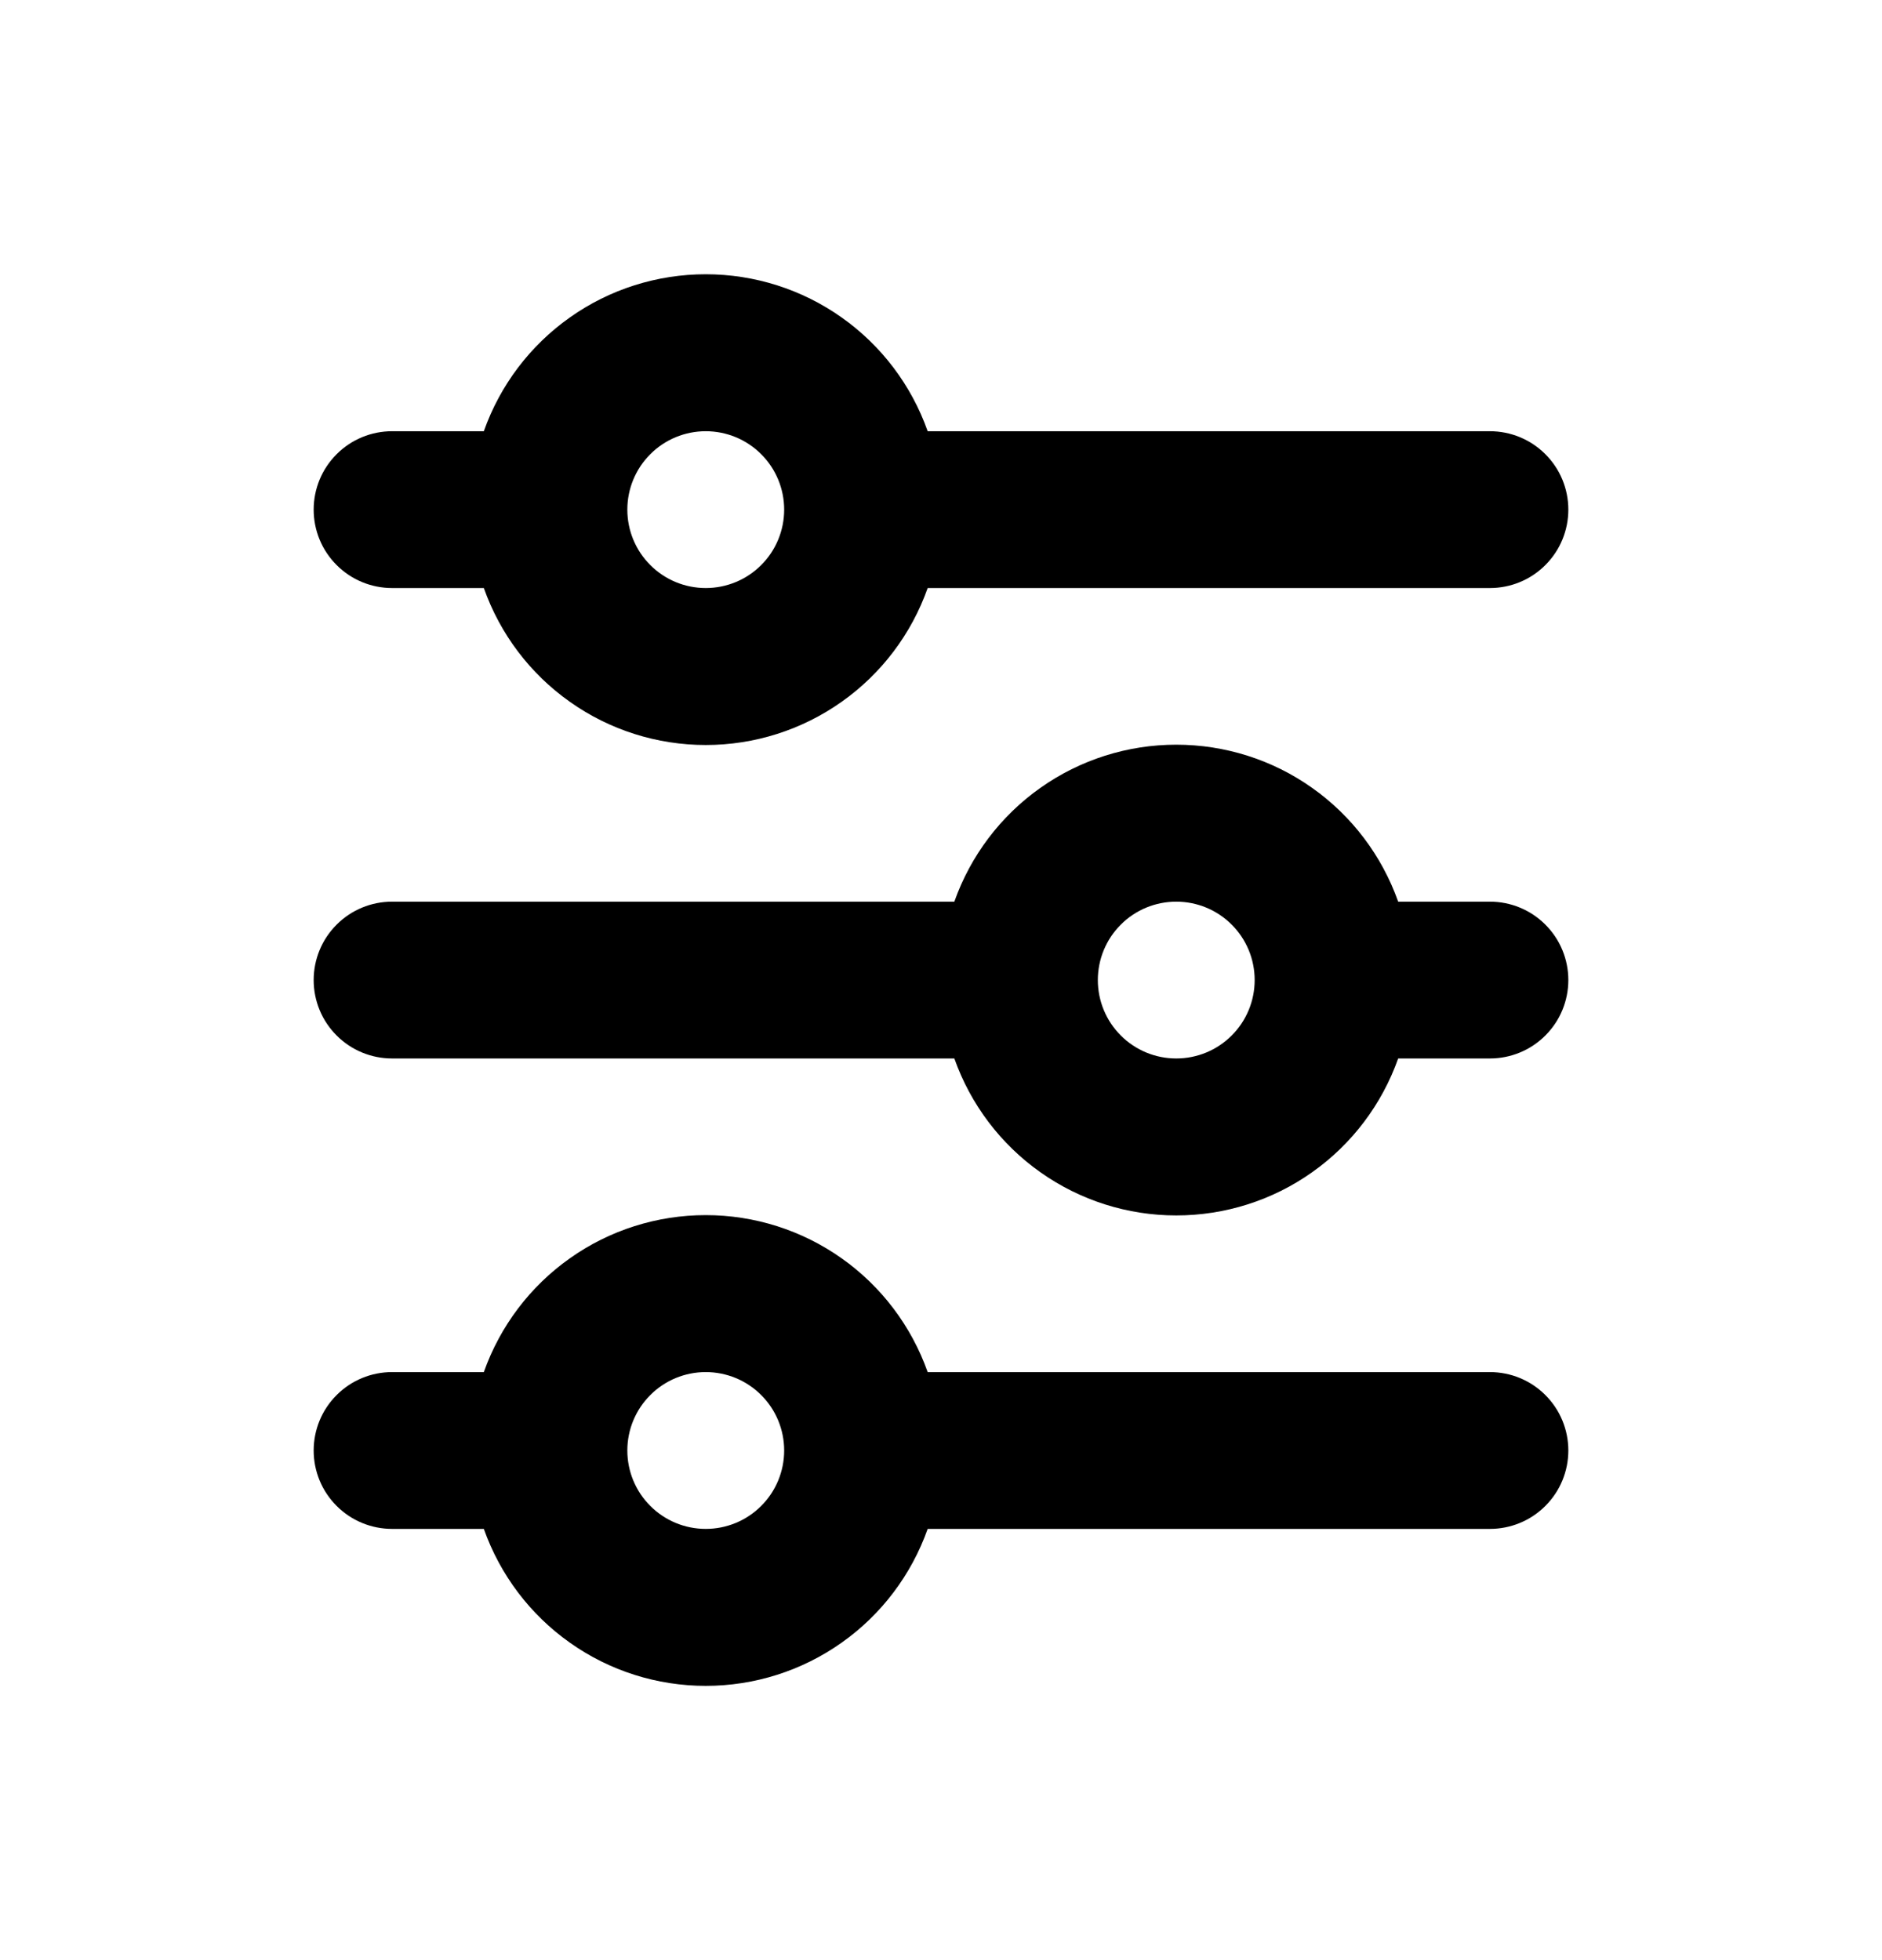 <svg width="24" height="25" viewBox="0 0 24 25" fill="none" xmlns="http://www.w3.org/2000/svg">
<path d="M9 5.5C8.735 5.5 8.48 5.605 8.293 5.793C8.105 5.98 8 6.235 8 6.5C8 6.765 8.105 7.02 8.293 7.207C8.48 7.395 8.735 7.5 9 7.5C9.265 7.5 9.52 7.395 9.707 7.207C9.895 7.02 10 6.765 10 6.5C10 6.235 9.895 5.98 9.707 5.793C9.52 5.605 9.265 5.5 9 5.5ZM6.17 5.5C6.377 4.914 6.76 4.407 7.267 4.049C7.773 3.69 8.379 3.498 9 3.498C9.621 3.498 10.226 3.69 10.733 4.049C11.24 4.407 11.623 4.914 11.83 5.5H19C19.265 5.5 19.52 5.605 19.707 5.793C19.895 5.98 20 6.235 20 6.5C20 6.765 19.895 7.02 19.707 7.207C19.52 7.395 19.265 7.5 19 7.5H11.83C11.623 8.086 11.24 8.593 10.733 8.951C10.226 9.31 9.621 9.502 9 9.502C8.379 9.502 7.773 9.31 7.267 8.951C6.76 8.593 6.377 8.086 6.17 7.5H5C4.735 7.5 4.48 7.395 4.293 7.207C4.105 7.02 4 6.765 4 6.5C4 6.235 4.105 5.98 4.293 5.793C4.48 5.605 4.735 5.5 5 5.5H6.17ZM15 11.5C14.735 11.5 14.48 11.605 14.293 11.793C14.105 11.98 14 12.235 14 12.5C14 12.765 14.105 13.02 14.293 13.207C14.48 13.395 14.735 13.5 15 13.5C15.265 13.5 15.52 13.395 15.707 13.207C15.895 13.02 16 12.765 16 12.5C16 12.235 15.895 11.98 15.707 11.793C15.52 11.605 15.265 11.5 15 11.5ZM12.17 11.5C12.377 10.915 12.76 10.407 13.267 10.049C13.774 9.69 14.379 9.498 15 9.498C15.621 9.498 16.227 9.69 16.733 10.049C17.24 10.407 17.623 10.915 17.83 11.5H19C19.265 11.5 19.52 11.605 19.707 11.793C19.895 11.98 20 12.235 20 12.5C20 12.765 19.895 13.02 19.707 13.207C19.52 13.395 19.265 13.5 19 13.5H17.83C17.623 14.085 17.24 14.593 16.733 14.951C16.227 15.31 15.621 15.502 15 15.502C14.379 15.502 13.774 15.31 13.267 14.951C12.76 14.593 12.377 14.085 12.17 13.5H5C4.735 13.5 4.48 13.395 4.293 13.207C4.105 13.02 4 12.765 4 12.5C4 12.235 4.105 11.98 4.293 11.793C4.48 11.605 4.735 11.5 5 11.5H12.17ZM9 17.5C8.735 17.5 8.48 17.605 8.293 17.793C8.105 17.98 8 18.235 8 18.5C8 18.765 8.105 19.02 8.293 19.207C8.48 19.395 8.735 19.5 9 19.5C9.265 19.5 9.52 19.395 9.707 19.207C9.895 19.02 10 18.765 10 18.5C10 18.235 9.895 17.98 9.707 17.793C9.52 17.605 9.265 17.5 9 17.5ZM6.17 17.5C6.377 16.915 6.76 16.407 7.267 16.049C7.773 15.69 8.379 15.498 9 15.498C9.621 15.498 10.226 15.69 10.733 16.049C11.24 16.407 11.623 16.915 11.83 17.5H19C19.265 17.5 19.52 17.605 19.707 17.793C19.895 17.98 20 18.235 20 18.5C20 18.765 19.895 19.02 19.707 19.207C19.52 19.395 19.265 19.5 19 19.5H11.83C11.623 20.085 11.24 20.593 10.733 20.951C10.226 21.31 9.621 21.502 9 21.502C8.379 21.502 7.773 21.31 7.267 20.951C6.76 20.593 6.377 20.085 6.17 19.5H5C4.735 19.5 4.48 19.395 4.293 19.207C4.105 19.02 4 18.765 4 18.5C4 18.235 4.105 17.98 4.293 17.793C4.48 17.605 4.735 17.5 5 17.5H6.17Z" fill="black"/>
</svg>
